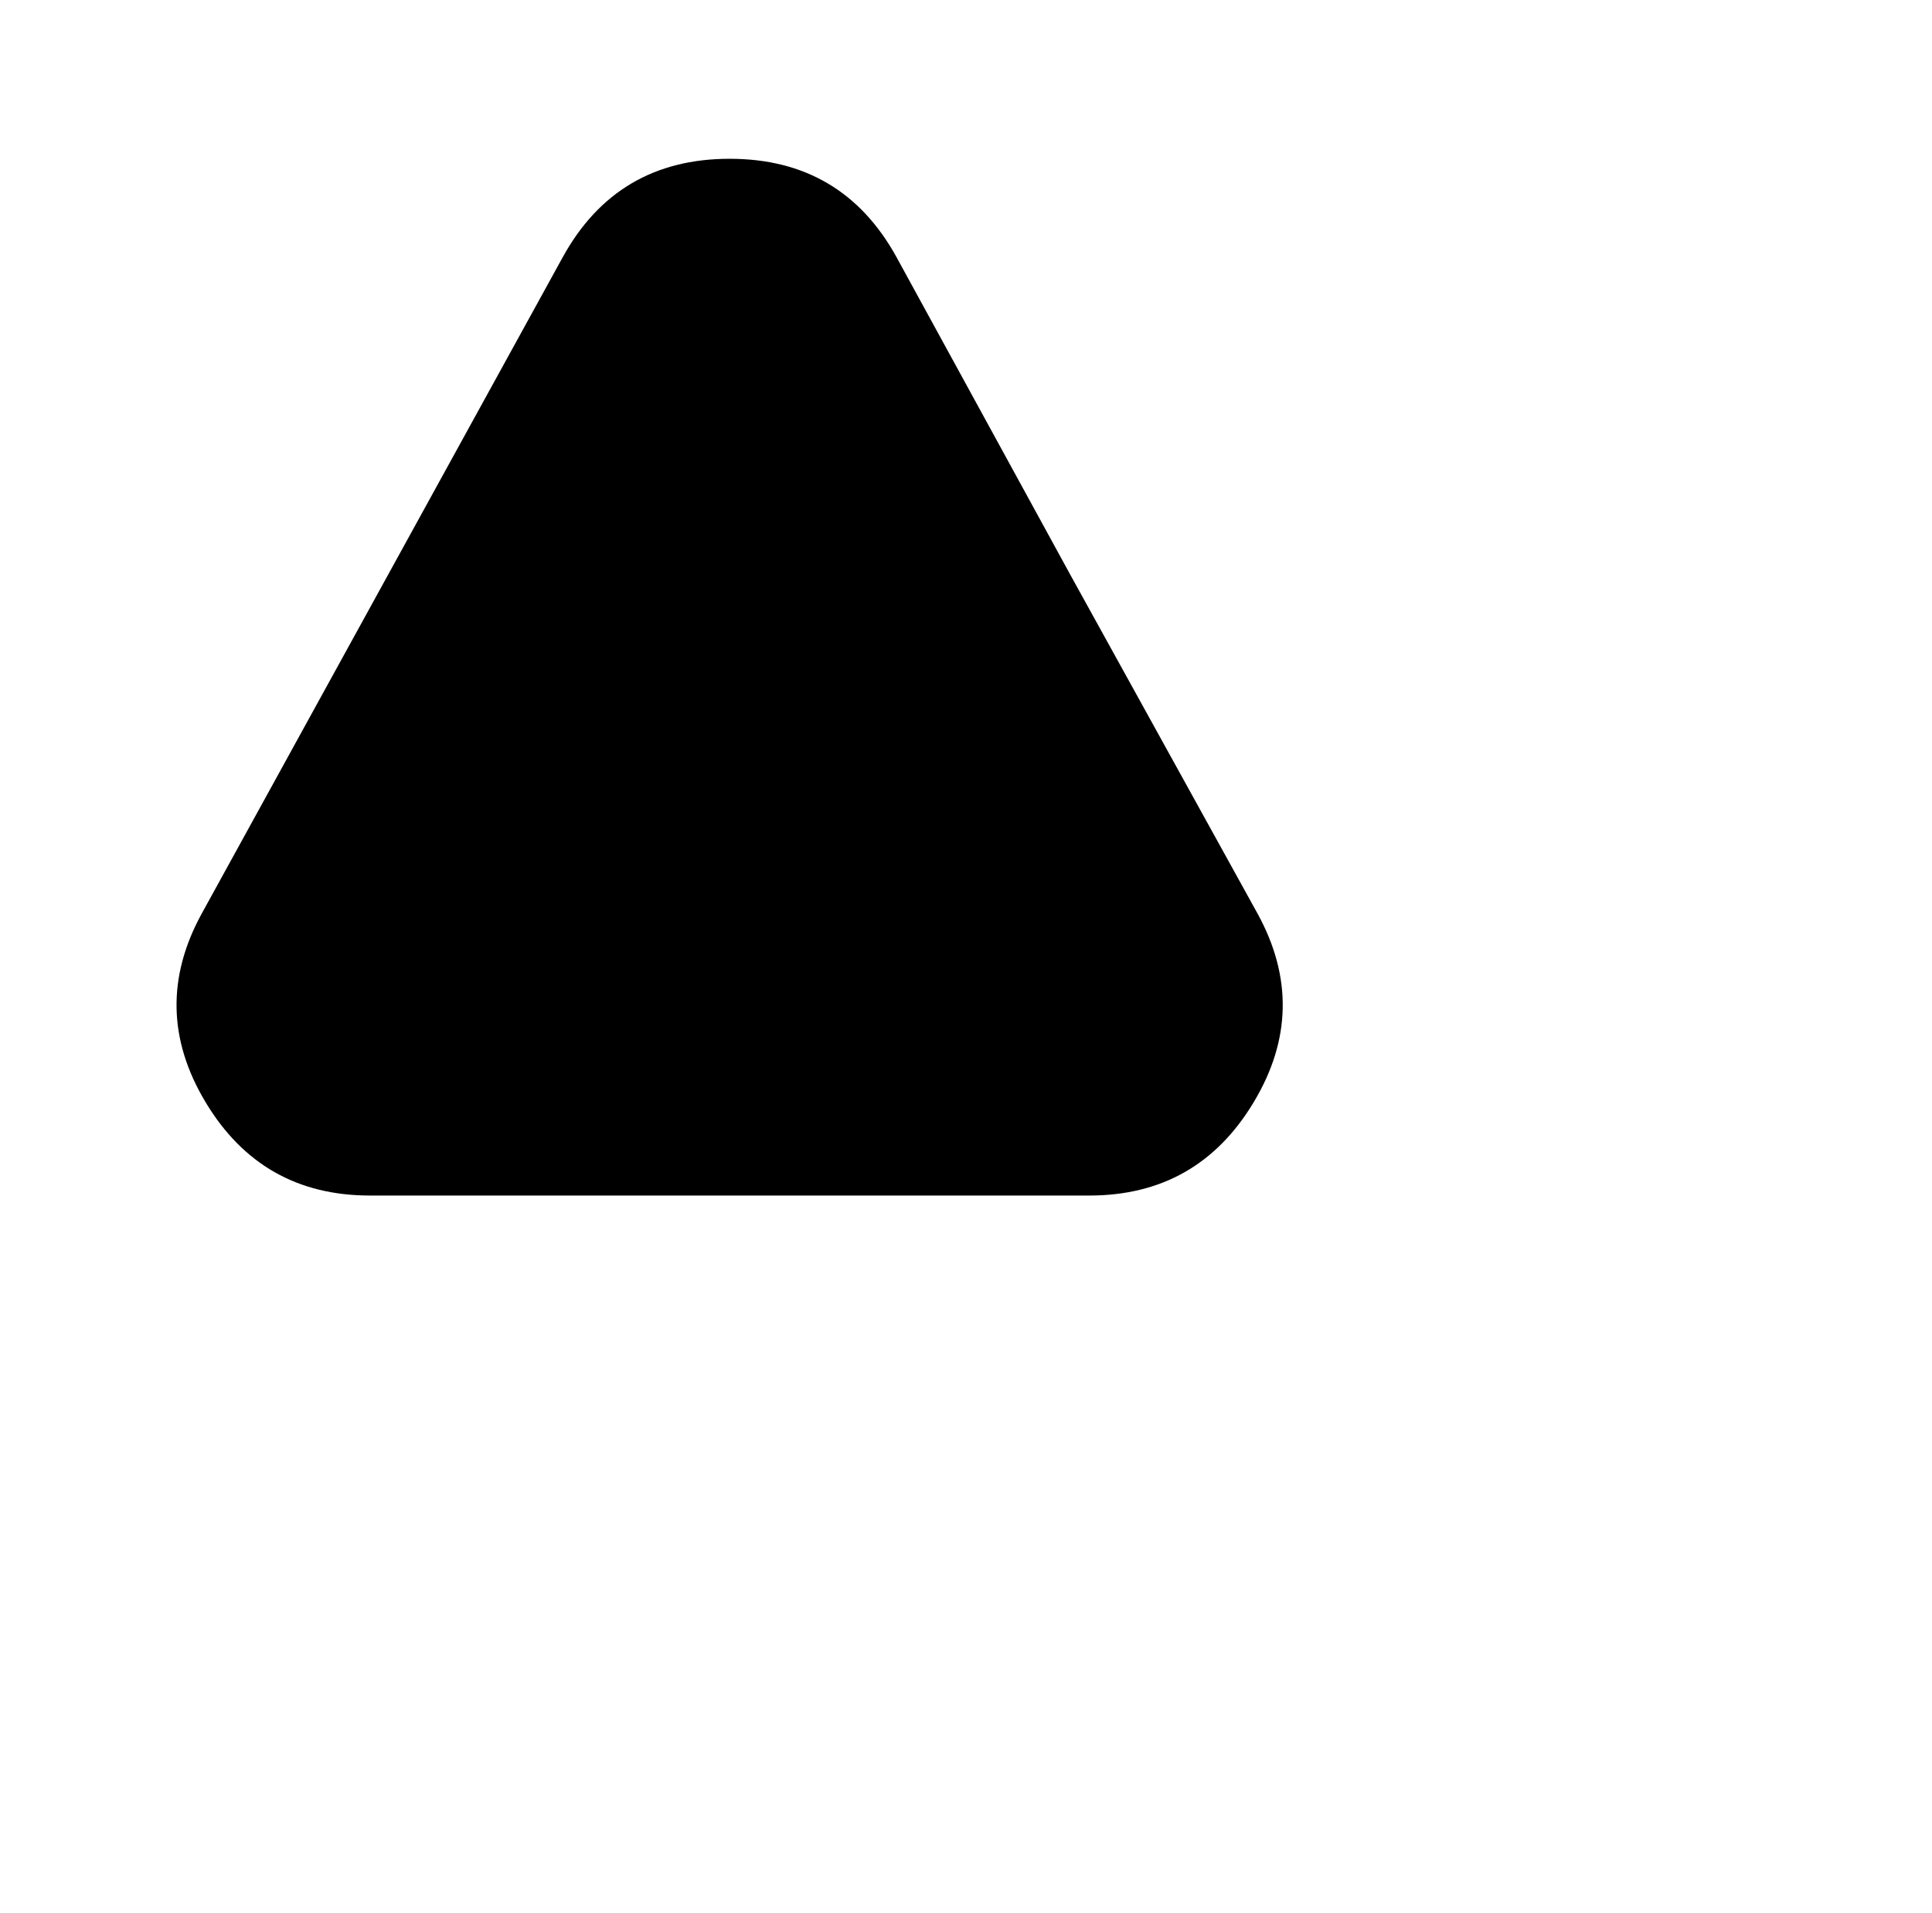 <?xml version="1.0" standalone="no"?>
<!DOCTYPE svg PUBLIC "-//W3C//DTD SVG 1.1//EN" "http://www.w3.org/Graphics/SVG/1.1/DTD/svg11.dtd" >
<svg xmlns="http://www.w3.org/2000/svg" xmlns:xlink="http://www.w3.org/1999/xlink" version="1.1" viewBox="-10 0 1034 1024">
   <path fill="currentColor"
d="M573 640h-385q-58 0 -88 -50t-2 -101l193 -351q29 -53 89.5 -53t89.5 53l93 170l100 181q28 51 -2 101t-88 50z" />
</svg>
